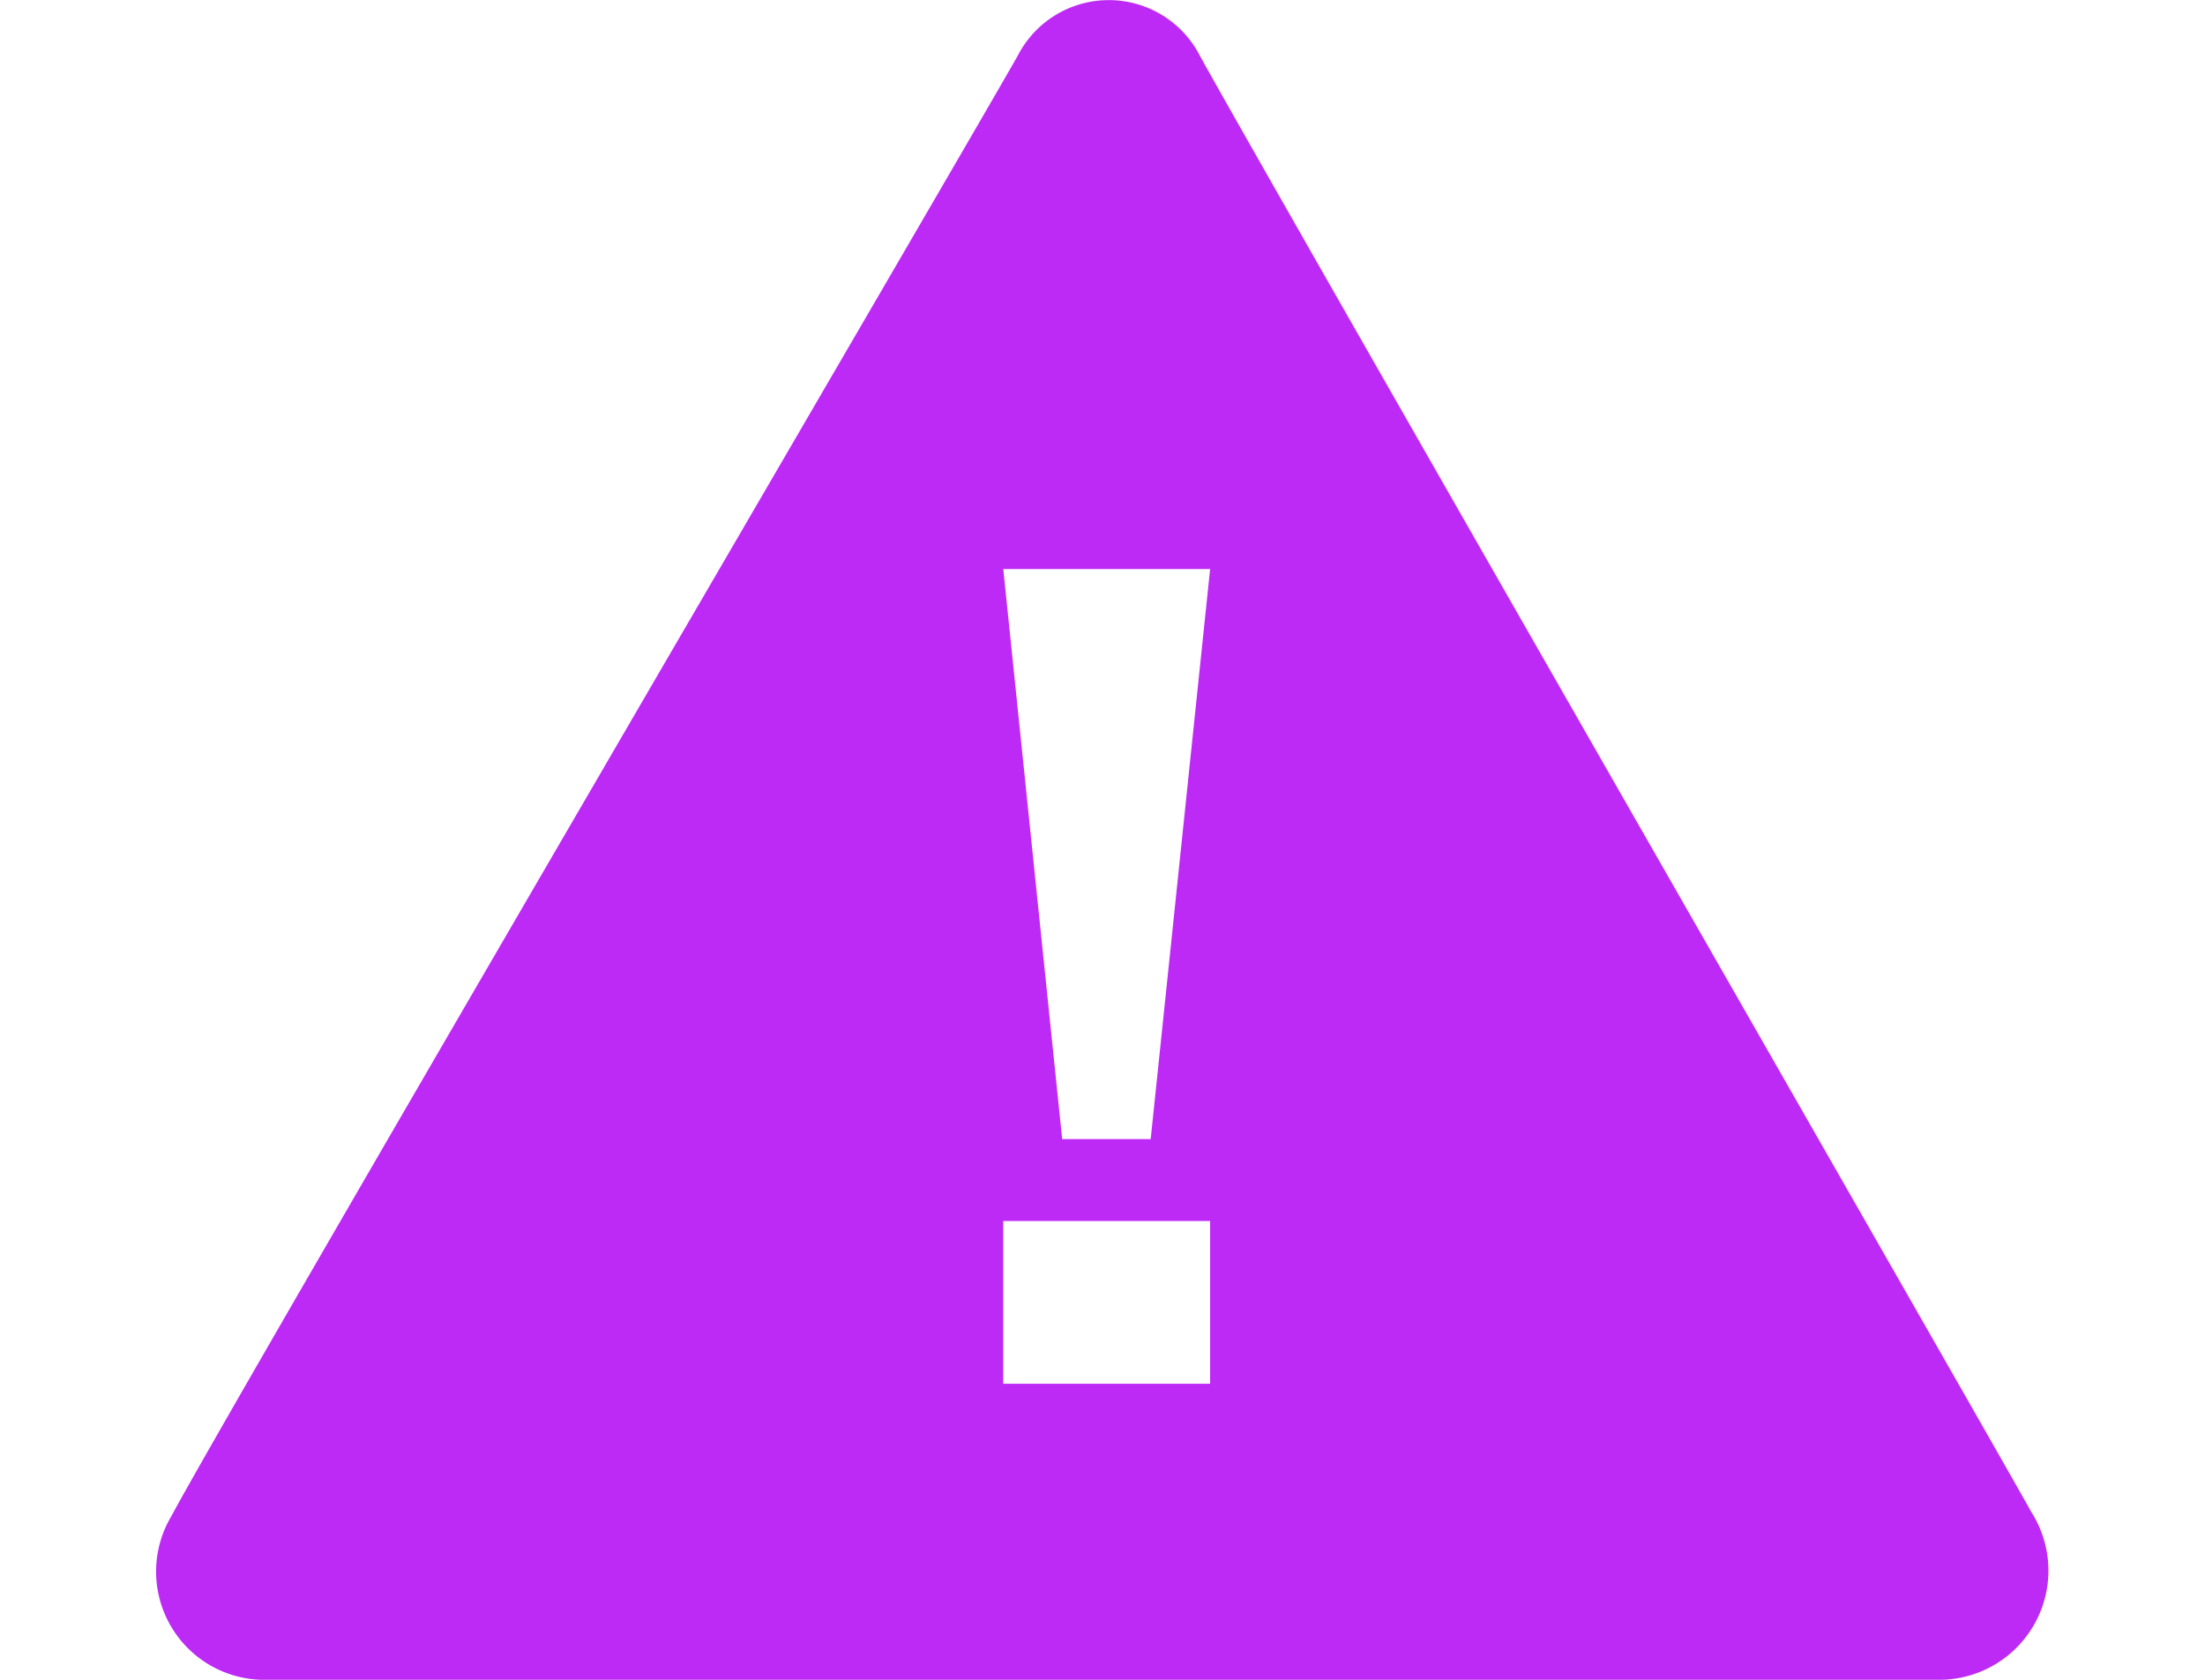 <svg xmlns="http://www.w3.org/2000/svg" width="63" height="48" viewBox="0 0 21 16">
  <defs>
    <style>
      .cls14-1 {
        fill: #be2af5;
        fill-rule: evenodd;
      }
    </style>
  </defs>
  <path id="形状_1121" data-name="形状 1121" class="cls14-1" d="M282.989,2127a1.031,1.031,0,0,1-.856-1.56c0.491-.93,7.621-13.13,8.06-13.91a0.975,0.975,0,0,1,1.734,0c0.6,1.09,7.57,13.24,7.918,13.87a1.04,1.04,0,0,1-.861,1.6h-16Zm7.627-5.15h0.843l0.566-5.43h-1.97Zm-0.561.78v1.55h1.97v-1.55h-1.97Zm0,0" transform="translate(-280.5 -2111)"/>
</svg>
